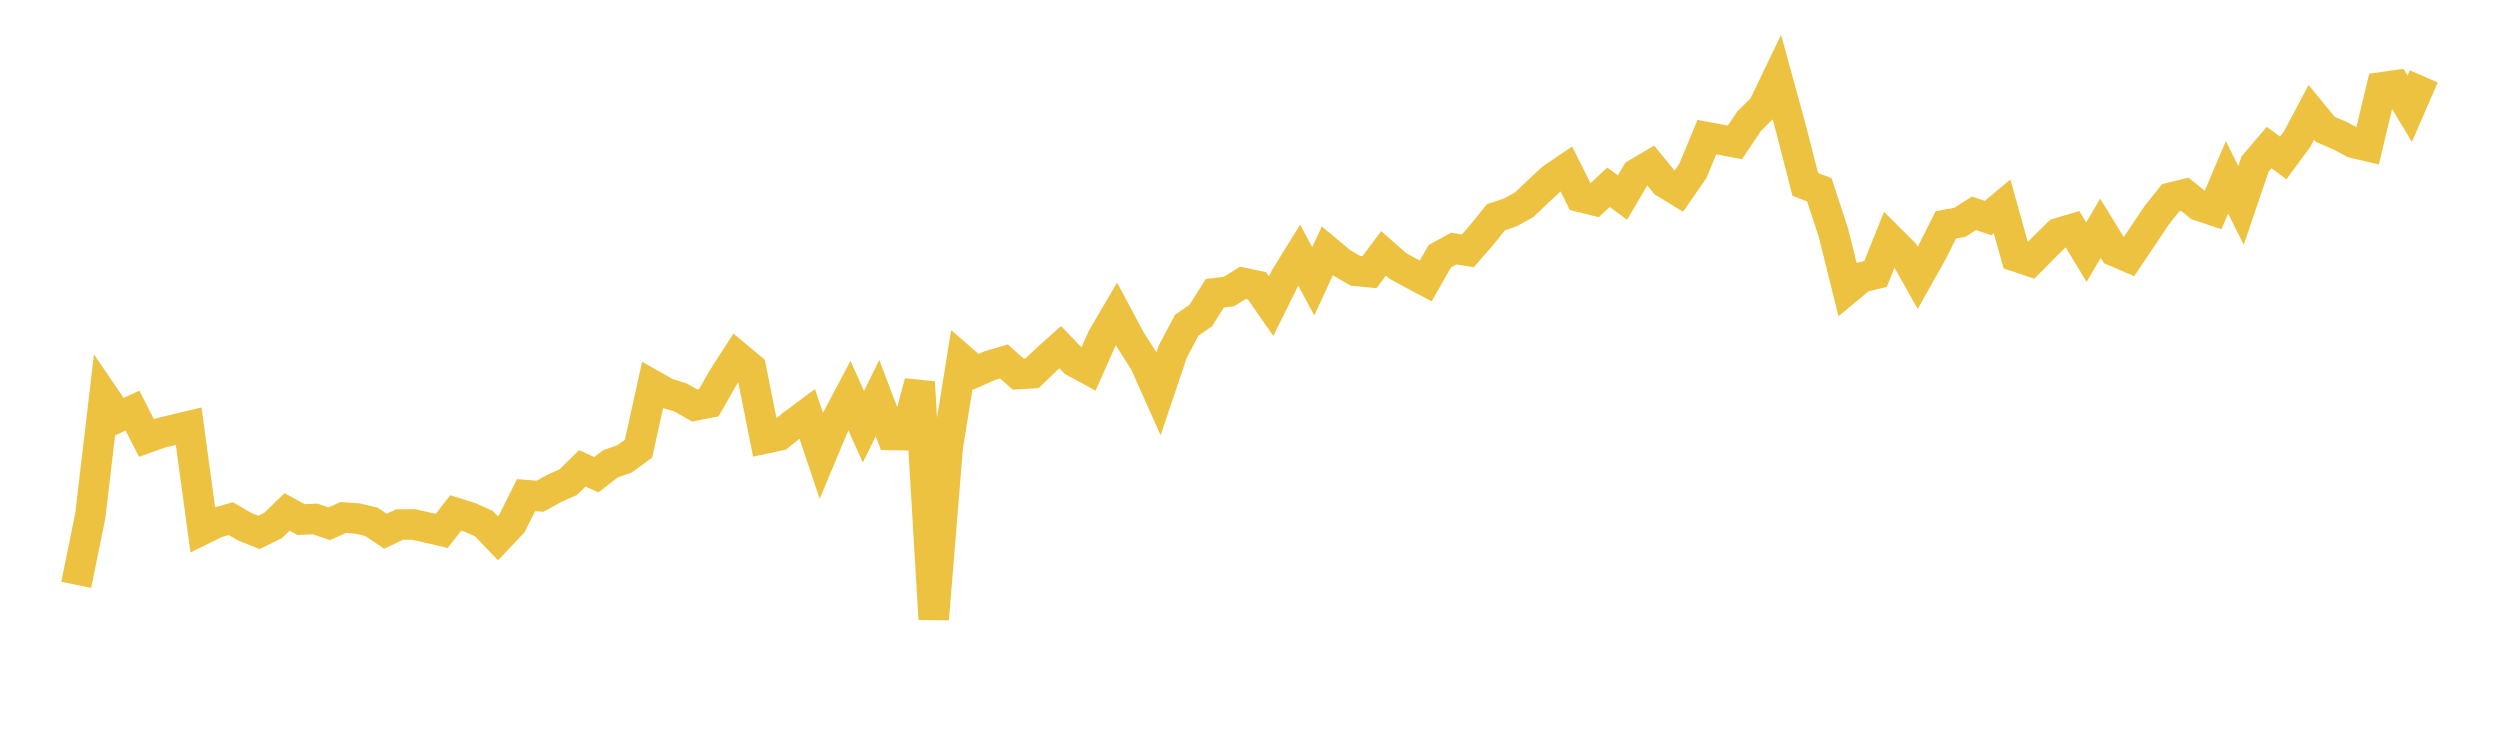 <svg width="164" height="48" xmlns="http://www.w3.org/2000/svg" xmlns:xlink="http://www.w3.org/1999/xlink"><path fill="none" stroke="rgb(237,194,64)" stroke-width="2" d="M5,38.364L5.922,33.847L6.844,26.016L7.766,27.365L8.689,26.939L9.611,28.732L10.533,28.402L11.455,28.175L12.377,27.956L13.299,34.734L14.222,34.283L15.144,34.023L16.066,34.559L16.988,34.927L17.91,34.475L18.832,33.58L19.754,34.084L20.677,34.044L21.599,34.359L22.521,33.944L23.443,34.014L24.365,34.232L25.287,34.85L26.21,34.409L27.132,34.403L28.054,34.612L28.976,34.829L29.898,33.648L30.82,33.936L31.743,34.351L32.665,35.309L33.587,34.331L34.509,32.481L35.431,32.554L36.353,32.044L37.275,31.63L38.198,30.723L39.12,31.142L40.042,30.425L40.964,30.105L41.886,29.435L42.808,25.267L43.731,25.792L44.653,26.079L45.575,26.602L46.497,26.421L47.419,24.805L48.341,23.374L49.263,24.146L50.186,28.767L51.108,28.57L52.03,27.832L52.952,27.146L53.874,29.887L54.796,27.687L55.719,25.945L56.641,27.992L57.563,26.116L58.485,28.534L59.407,28.548L60.329,25.069L61.251,40.612L62.174,29.31L63.096,23.587L64.018,24.389L64.94,23.982L65.862,23.711L66.784,24.538L67.707,24.485L68.629,23.601L69.551,22.777L70.473,23.731L71.395,24.23L72.317,22.16L73.24,20.584L74.162,22.311L75.084,23.751L76.006,25.811L76.928,23.076L77.85,21.335L78.772,20.696L79.695,19.236L80.617,19.126L81.539,18.553L82.461,18.75L83.383,20.079L84.305,18.229L85.228,16.736L86.15,18.455L87.072,16.456L87.994,17.226L88.916,17.764L89.838,17.855L90.76,16.627L91.683,17.435L92.605,17.943L93.527,18.43L94.449,16.813L95.371,16.308L96.293,16.455L97.216,15.389L98.138,14.252L99.06,13.94L99.982,13.437L100.904,12.554L101.826,11.702L102.749,11.077L103.671,12.92L104.593,13.147L105.515,12.284L106.437,12.957L107.359,11.391L108.281,10.848L109.204,11.984L110.126,12.545L111.048,11.219L111.97,8.998L112.892,9.166L113.814,9.339L114.737,7.956L115.659,7.042L116.581,5.126L117.503,8.496L118.425,12.096L119.347,12.449L120.269,15.254L121.192,18.961L122.114,18.195L123.036,17.972L123.958,15.669L124.88,16.59L125.802,18.228L126.725,16.582L127.647,14.748L128.569,14.583L129.491,13.993L130.413,14.304L131.335,13.533L132.257,16.829L133.18,17.138L134.102,16.203L135.024,15.296L135.946,15.022L136.868,16.541L137.79,14.973L138.713,16.477L139.635,16.871L140.557,15.5L141.479,14.121L142.401,12.969L143.323,12.743L144.246,13.492L145.168,13.797L146.09,11.636L147.012,13.471L147.934,10.758L148.856,9.678L149.778,10.361L150.701,9.107L151.623,7.369L152.545,8.49L153.467,8.884L154.389,9.371L155.311,9.589L156.234,5.727L157.156,5.597L158.078,7.132L159,5.011"></path></svg>